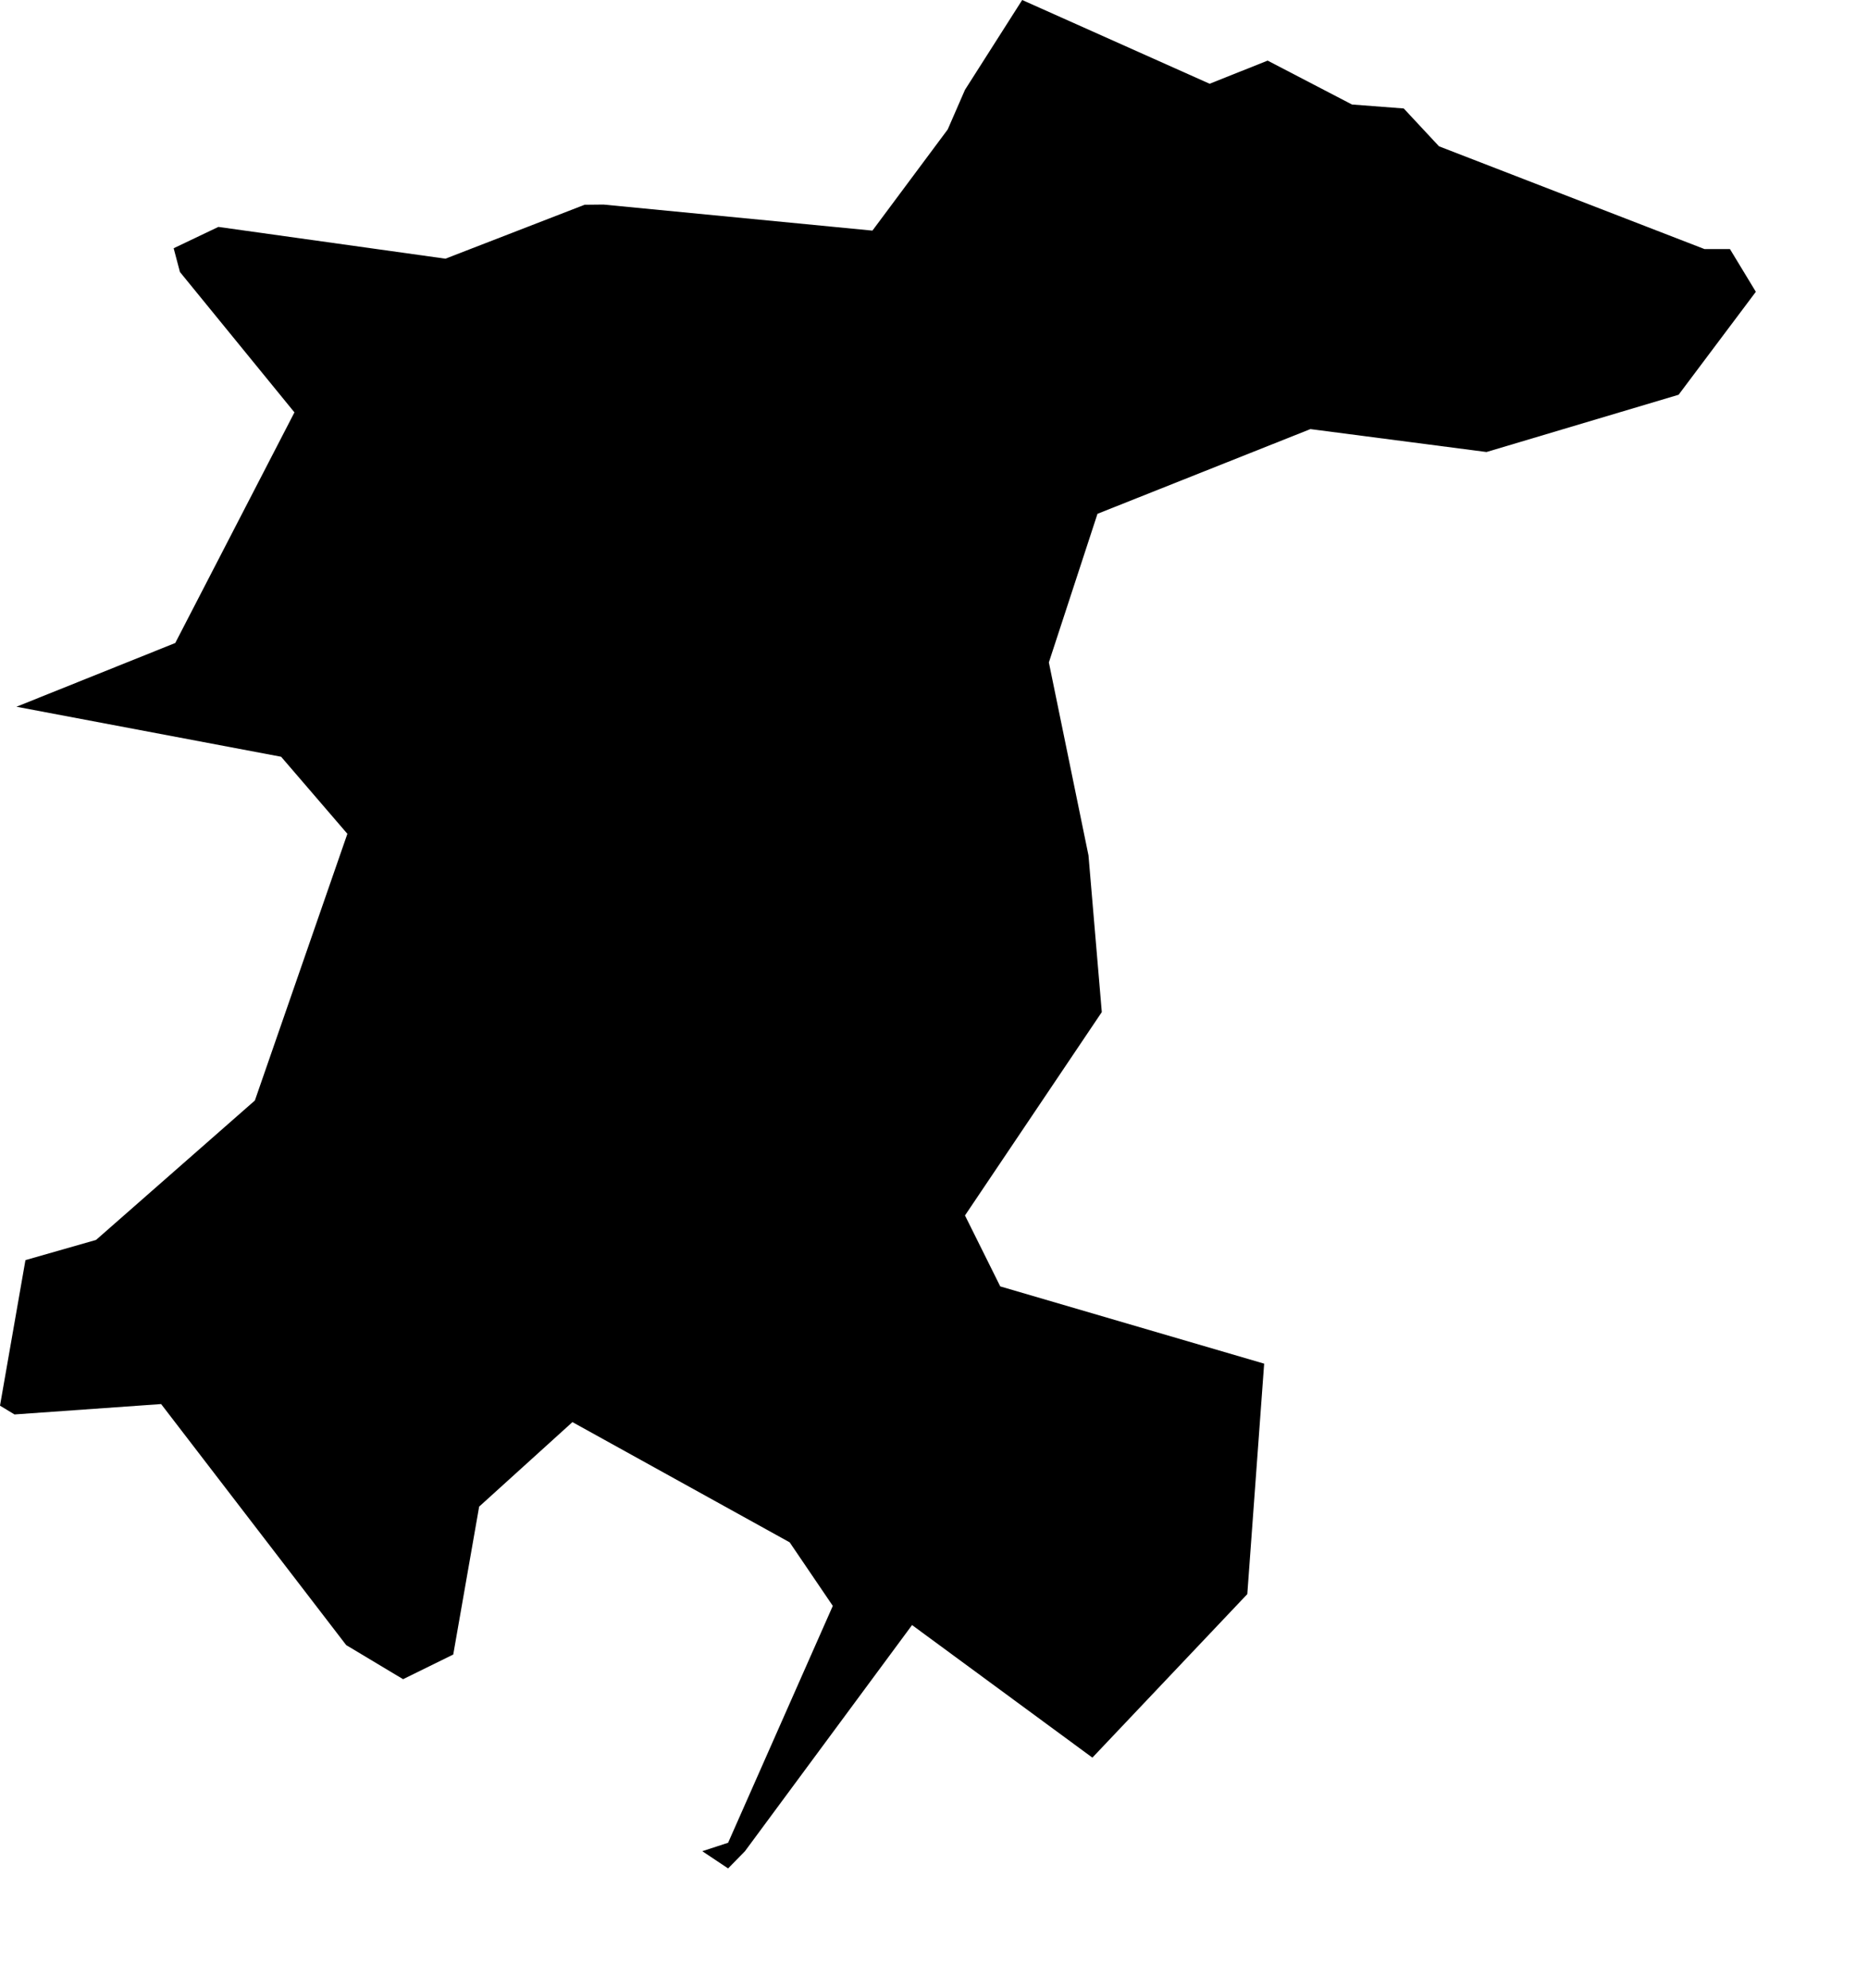 <svg width="962.525" height="1024" class="wof-campus" edtf:cessation="" edtf:inception="" id="wof-%!s(int64=102526657)" mz:is_ceased="-1" mz:is_current="1" mz:is_deprecated="-1" mz:is_superseded="0" mz:is_superseding="0" mz:latitude="47.908767" mz:longitude="-122.279084" mz:max_latitude="47.926178" mz:max_longitude="-122.258667" mz:min_latitude="47.889832" mz:min_longitude="-122.292831" mz:uri="https://data.whosonfirst.org/102/526/657/102526657.geojson" viewBox="0 0 962.53 1024.00" wof:belongsto="102191575,85633793,85688623,102087537" wof:country="US" wof:id="102526657" wof:lastmodified="1652218124" wof:name="Snohomish County Airport-Paine Field" wof:parent_id="-1" wof:path="102/526/657/102526657.geojson" wof:placetype="campus" wof:repo="sfomuseum-data-whosonfirst" wof:superseded_by="" wof:supersedes="" xmlns="http://www.w3.org/2000/svg" xmlns:edtf="x-urn:namespaces#edtf" xmlns:mz="x-urn:namespaces#mz" xmlns:wof="x-urn:namespaces#wof"><path d="M375.175 962.525,361.854 953.654,375.175 949.31,429.119 827.28,406.9 794.548,294.96 732.606,246.894 776.143,233.547 852.332,207.701 865.044,178.385 847.486,83.022 723.311,7.468 728.66,0 724.132,13.109 649.16,49.495 638.753,131.326 566.933,178.994 429.543,144.858 389.846,8.474 364.078,90.305 331.24,151.717 212.441,92.714 140.118,89.484 127.883,112.523 116.893,229.522 133.259,301.236 105.479,310.928 105.373,449.537 118.8,488.333 66.682,497.231 46.265,526.706 0,623.287 43.14,653.186 31.223,696.643 53.838,723.311 55.878,741.477 75.369,878.285 128.307,891.394 128.307,904.741 150.313,864.938 203.357,765.947 232.859,675.219 221.048,565.503 264.69,540.45 341.251,560.868 440.665,567.727 521.383,497.231 626.147,515.398 662.693,651.385 702.496,642.699 821.216,562.881 905.456,469.955 837.158,383.861 953.654,375.175 962.525 Z"/></svg>